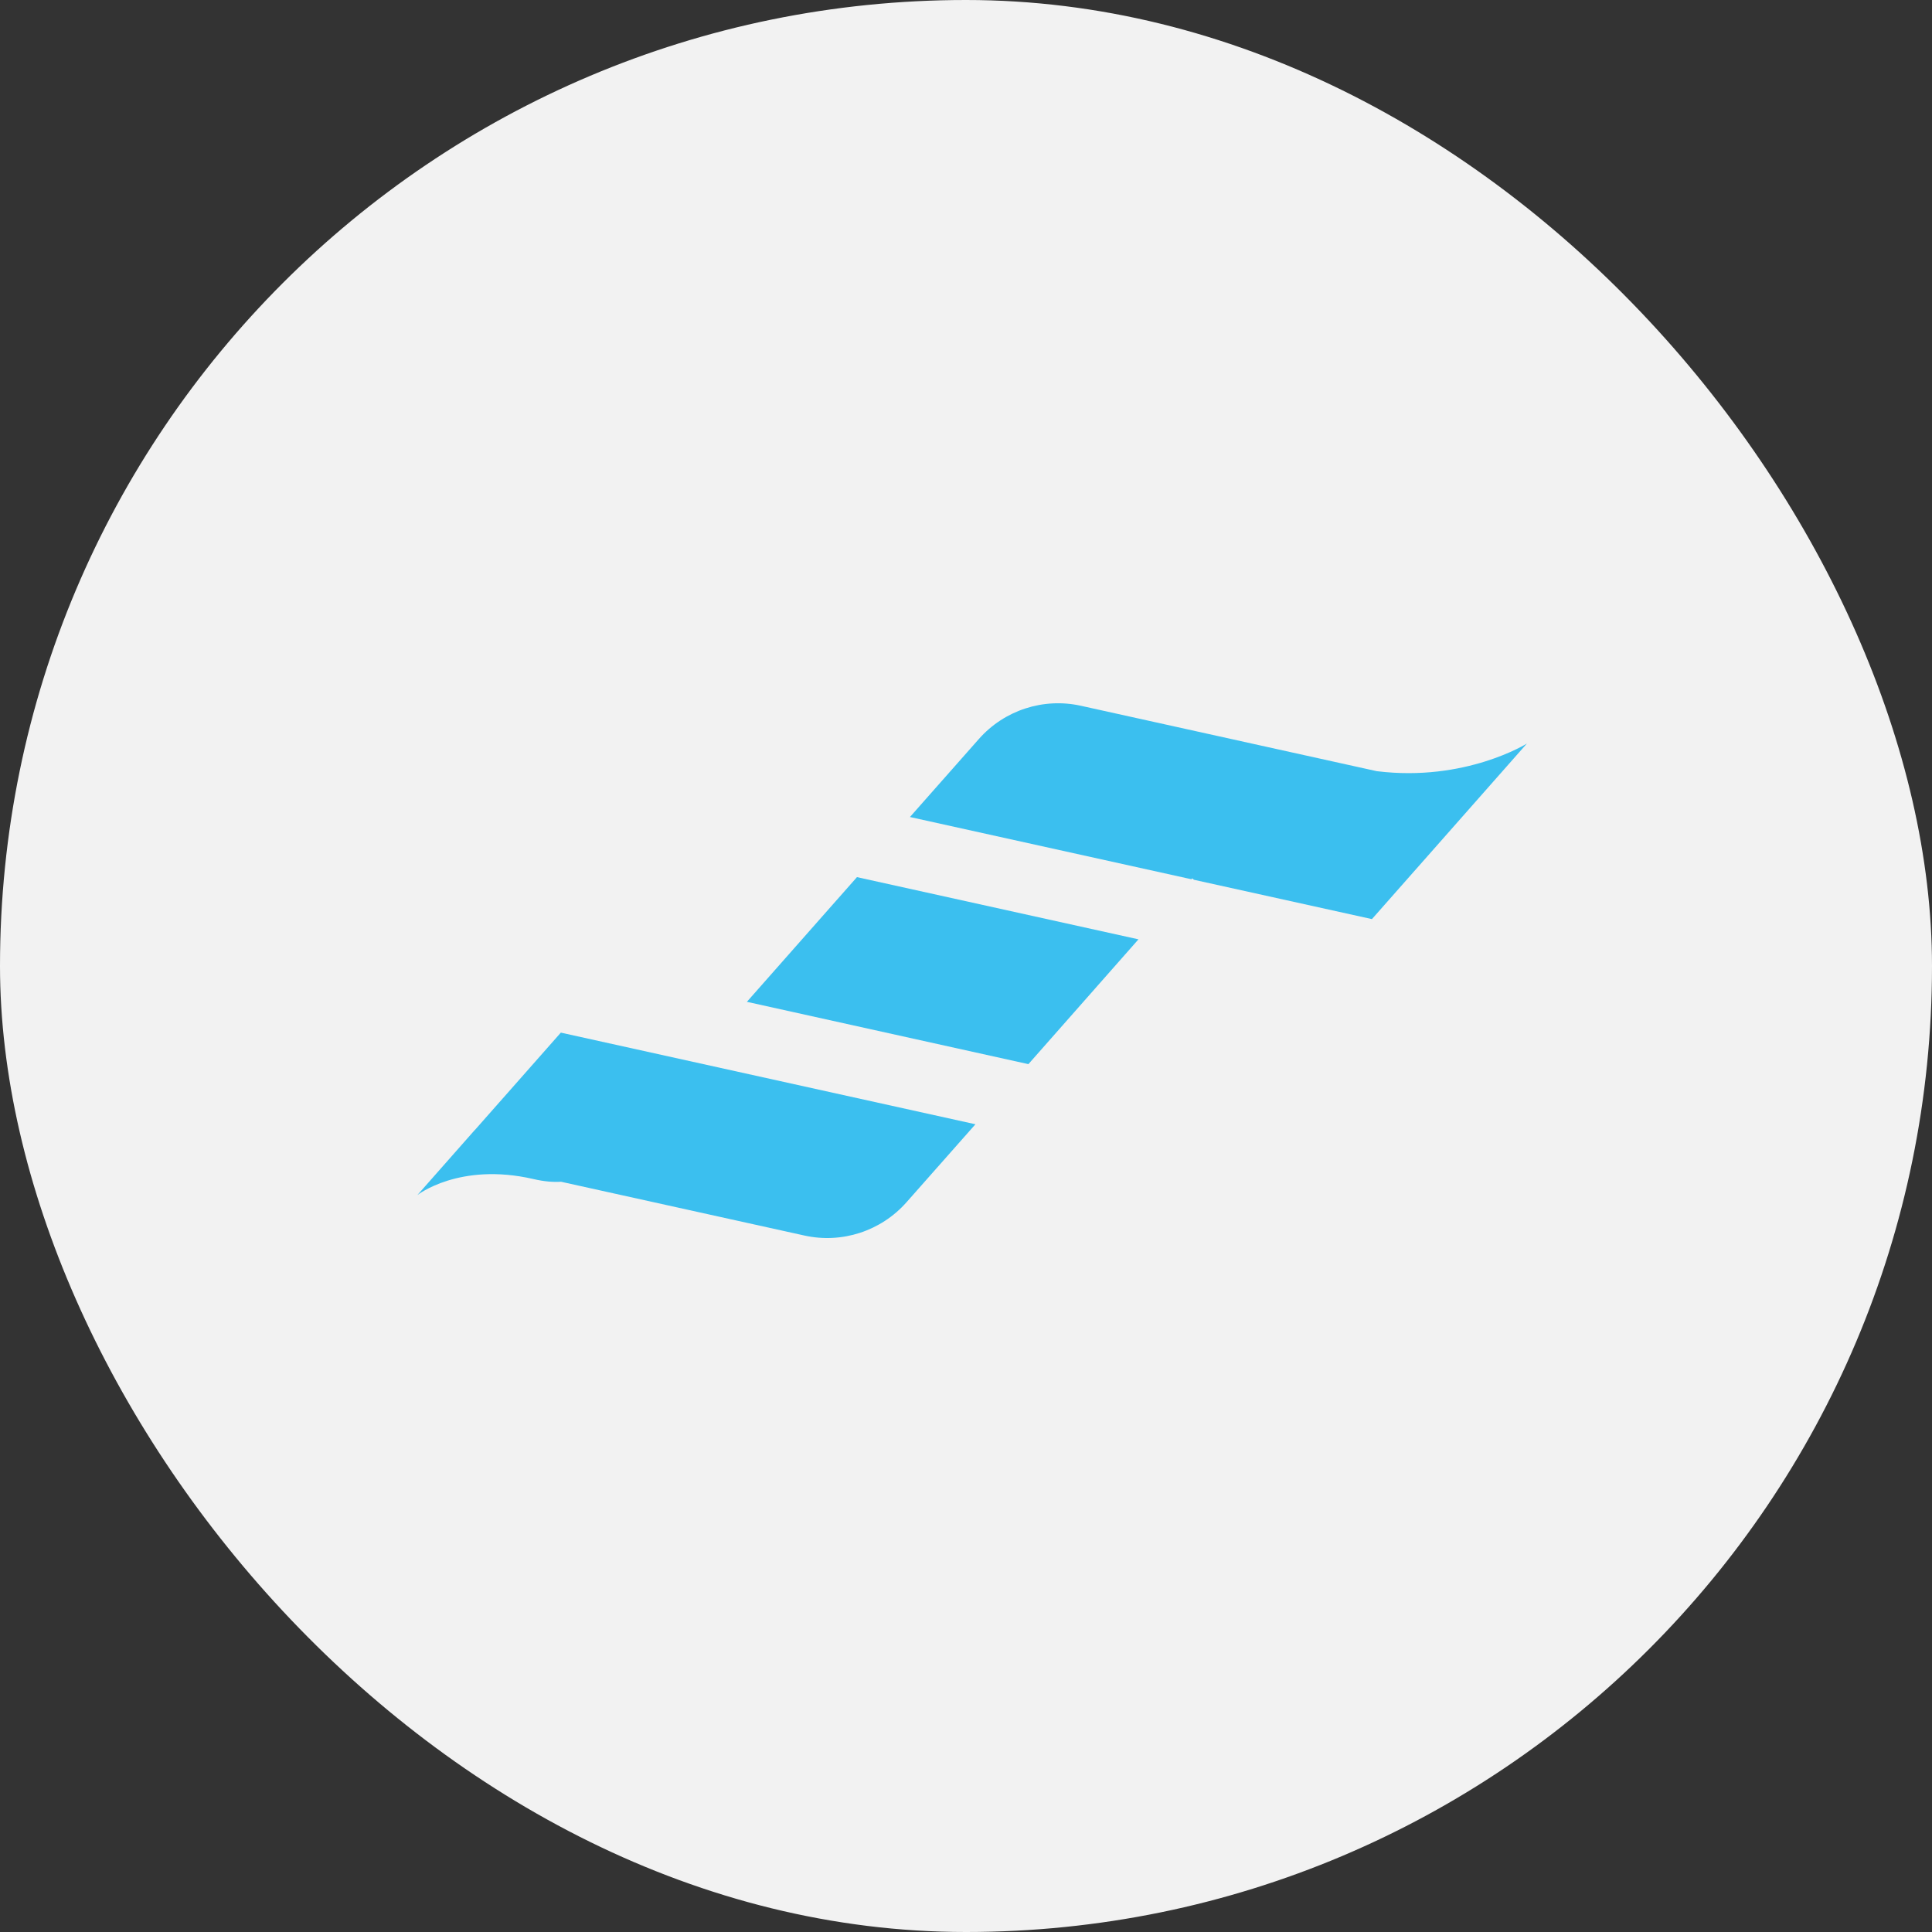 <svg xmlns="http://www.w3.org/2000/svg" fill="none" viewBox="0 0 70 70" height="70" width="70">
<rect x="0" y="0" width="70" height="70" fill="#333333" stroke="none"/>
<rect fill="#F2F2F2" rx="35" height="70" width="70"></rect>
<path fill="#3BBFEF" d="M17.197 40.948L15.121 43.301C15.121 43.301 16.641 42.1 19.323 42.718C19.718 42.811 20.044 42.834 20.327 42.817L29.142 44.765C30.504 45.068 31.923 44.604 32.847 43.557L35.342 40.734L20.32 37.414L17.201 40.948H17.197Z"></path>
<path fill="#3BBFEF" d="M27.061 36.298L37.261 38.556L41.249 34.034L31.049 31.78L27.061 36.298Z"></path>
<path fill="#3BBFEF" d="M55.328 26.937C55.328 26.937 53.097 28.339 49.882 27.941L39.165 25.572C37.803 25.269 36.384 25.733 35.463 26.779L32.969 29.602L43.169 31.857L43.199 31.824L43.258 31.876L49.708 33.301L53.696 28.783L55.325 26.937H55.328Z"></path>
</svg>
